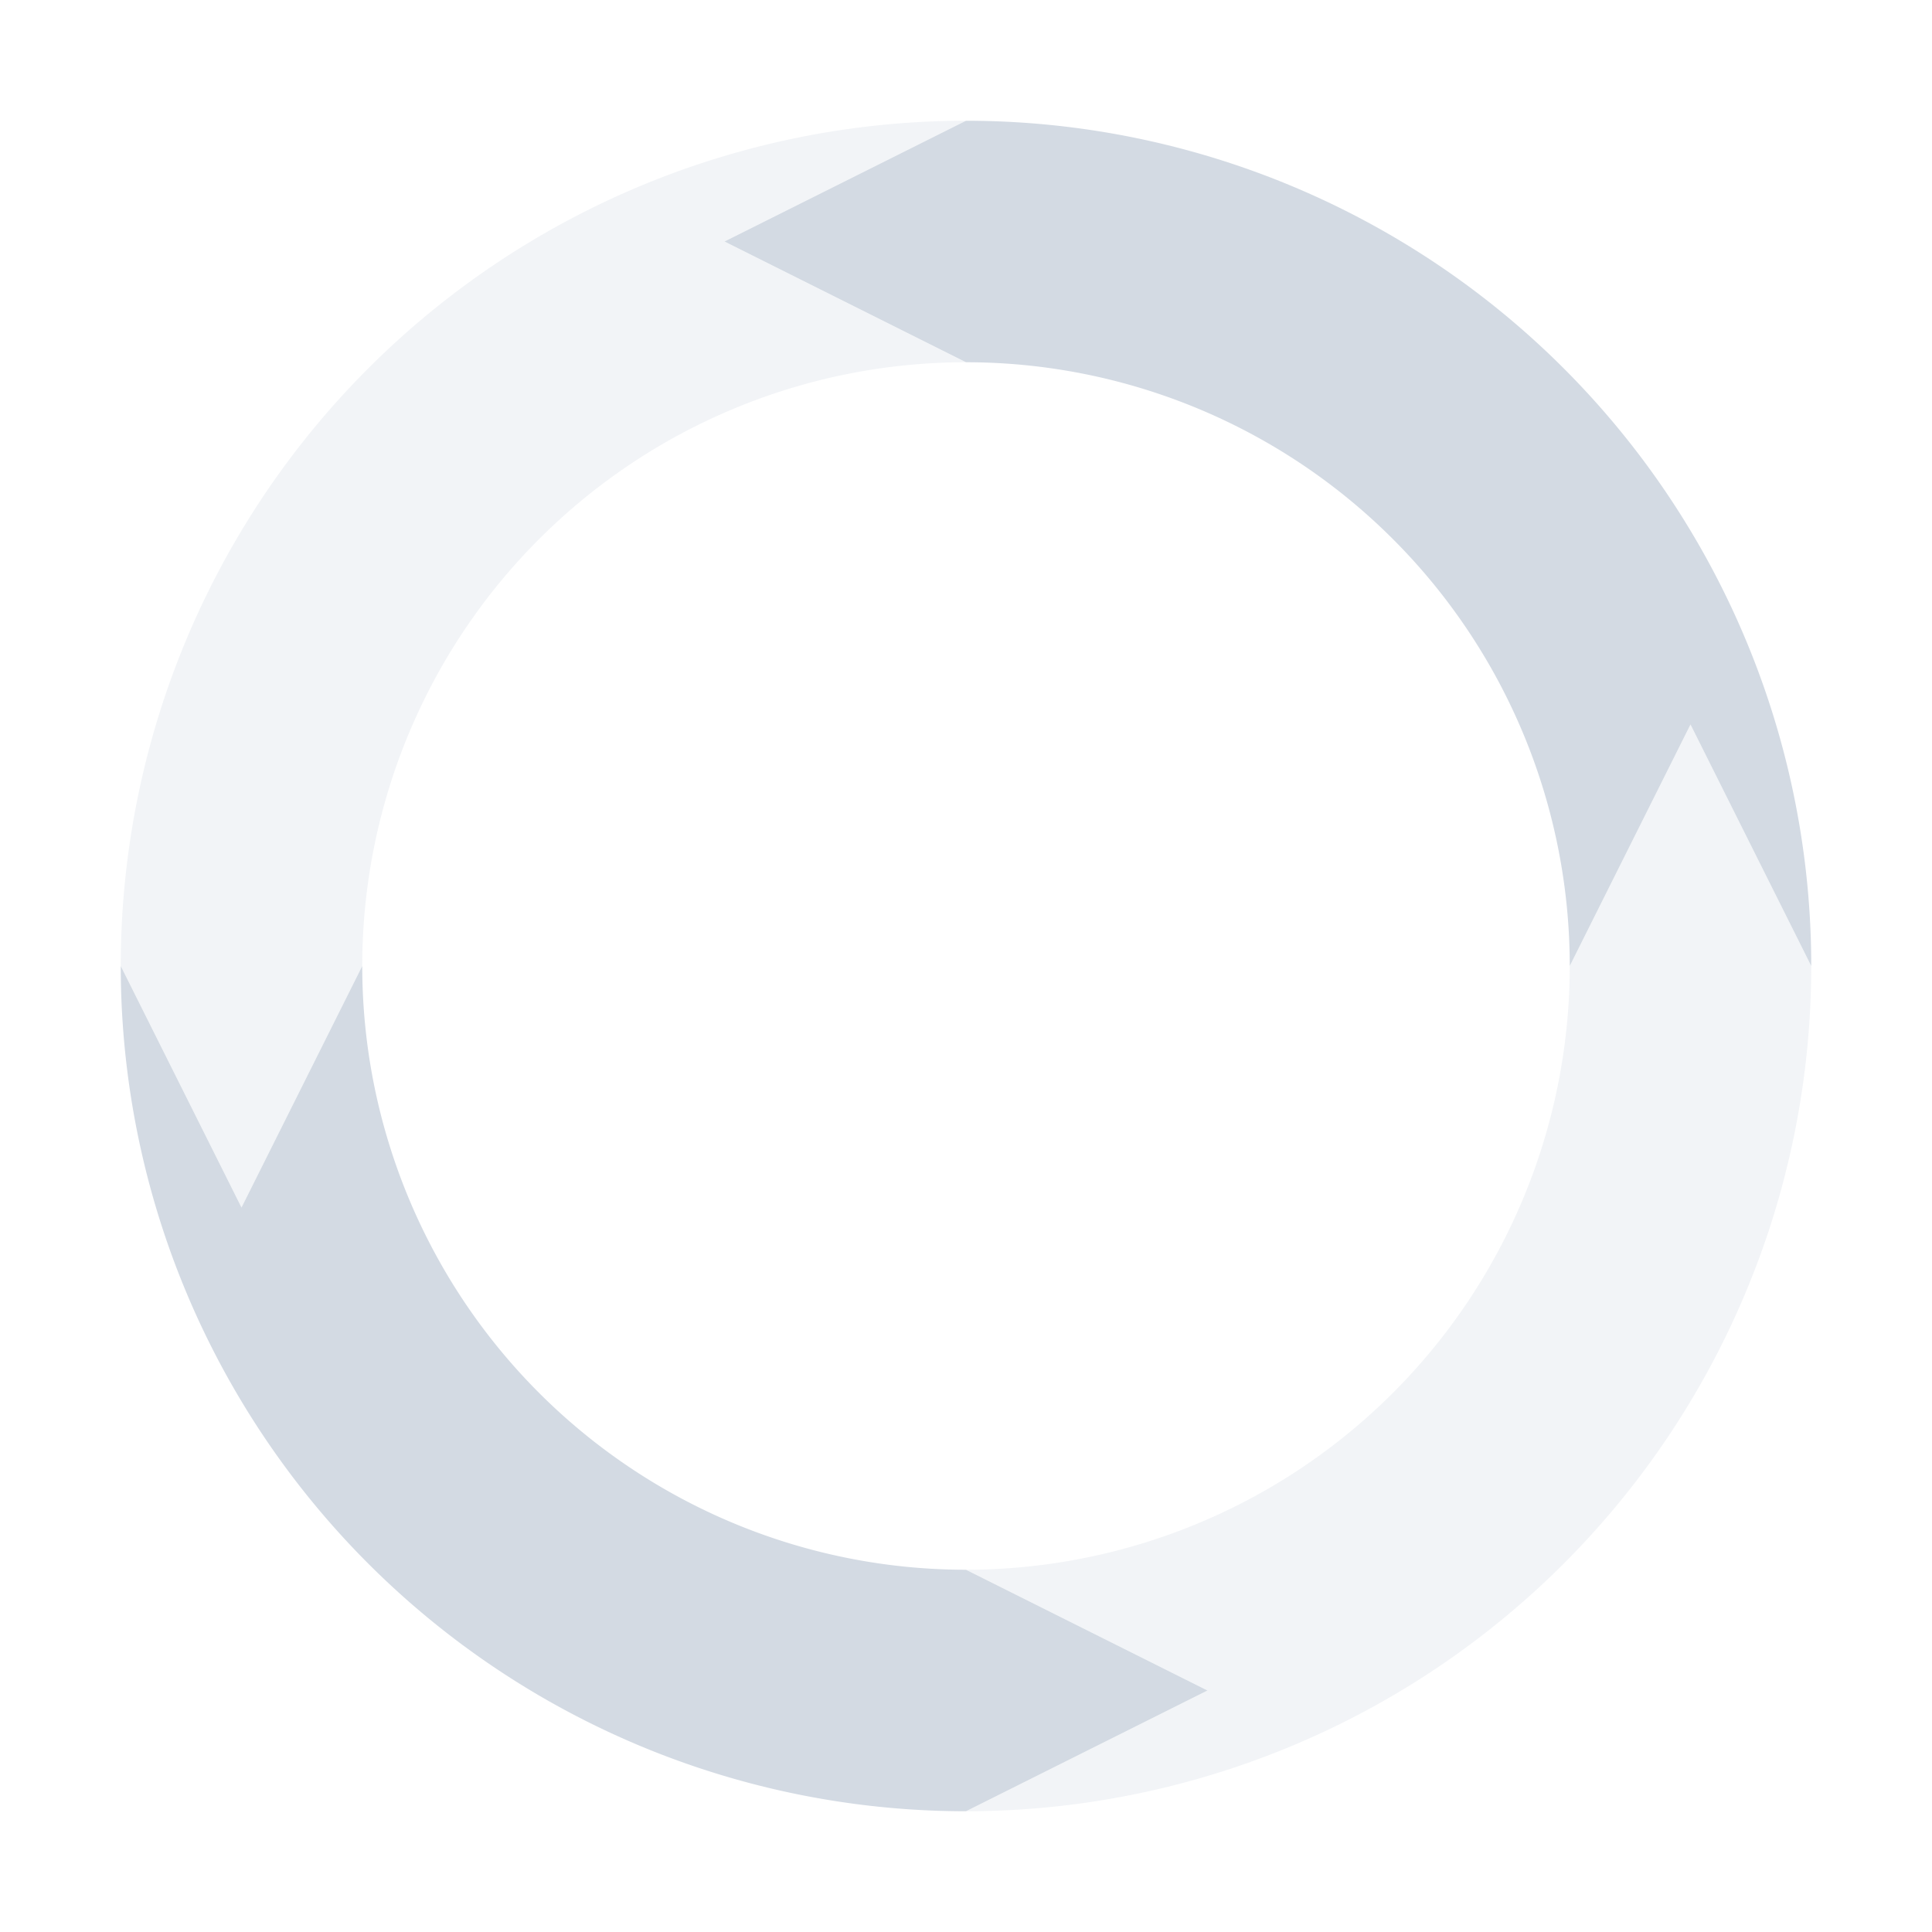<svg xmlns="http://www.w3.org/2000/svg" width="16" height="16"><defs><style id="current-color-scheme" type="text/css">.ColorScheme-Text{color:#d3dae3}</style></defs><path class="ColorScheme-Text" d="M8 1a7 7 0 0 0-7 7l1 2 1-2a5 5 0 0 1 5-5L6 2l2-1zm6 5l-1 2a5 5 0 0 1-5 5l2 1-2 1a7 7 0 0 0 7-7l-1-2z" opacity=".3" fill="currentColor"/><path class="ColorScheme-Text" d="M8 1L6 2l2 1a5 5 0 0 1 5 5l1-2 1 2a7 7 0 0 0-7-7zM1 8a7 7 0 0 0 7 7l2-1-2-1a5 5 0 0 1-5-5l-1 2-1-2z" fill="currentColor"/></svg>